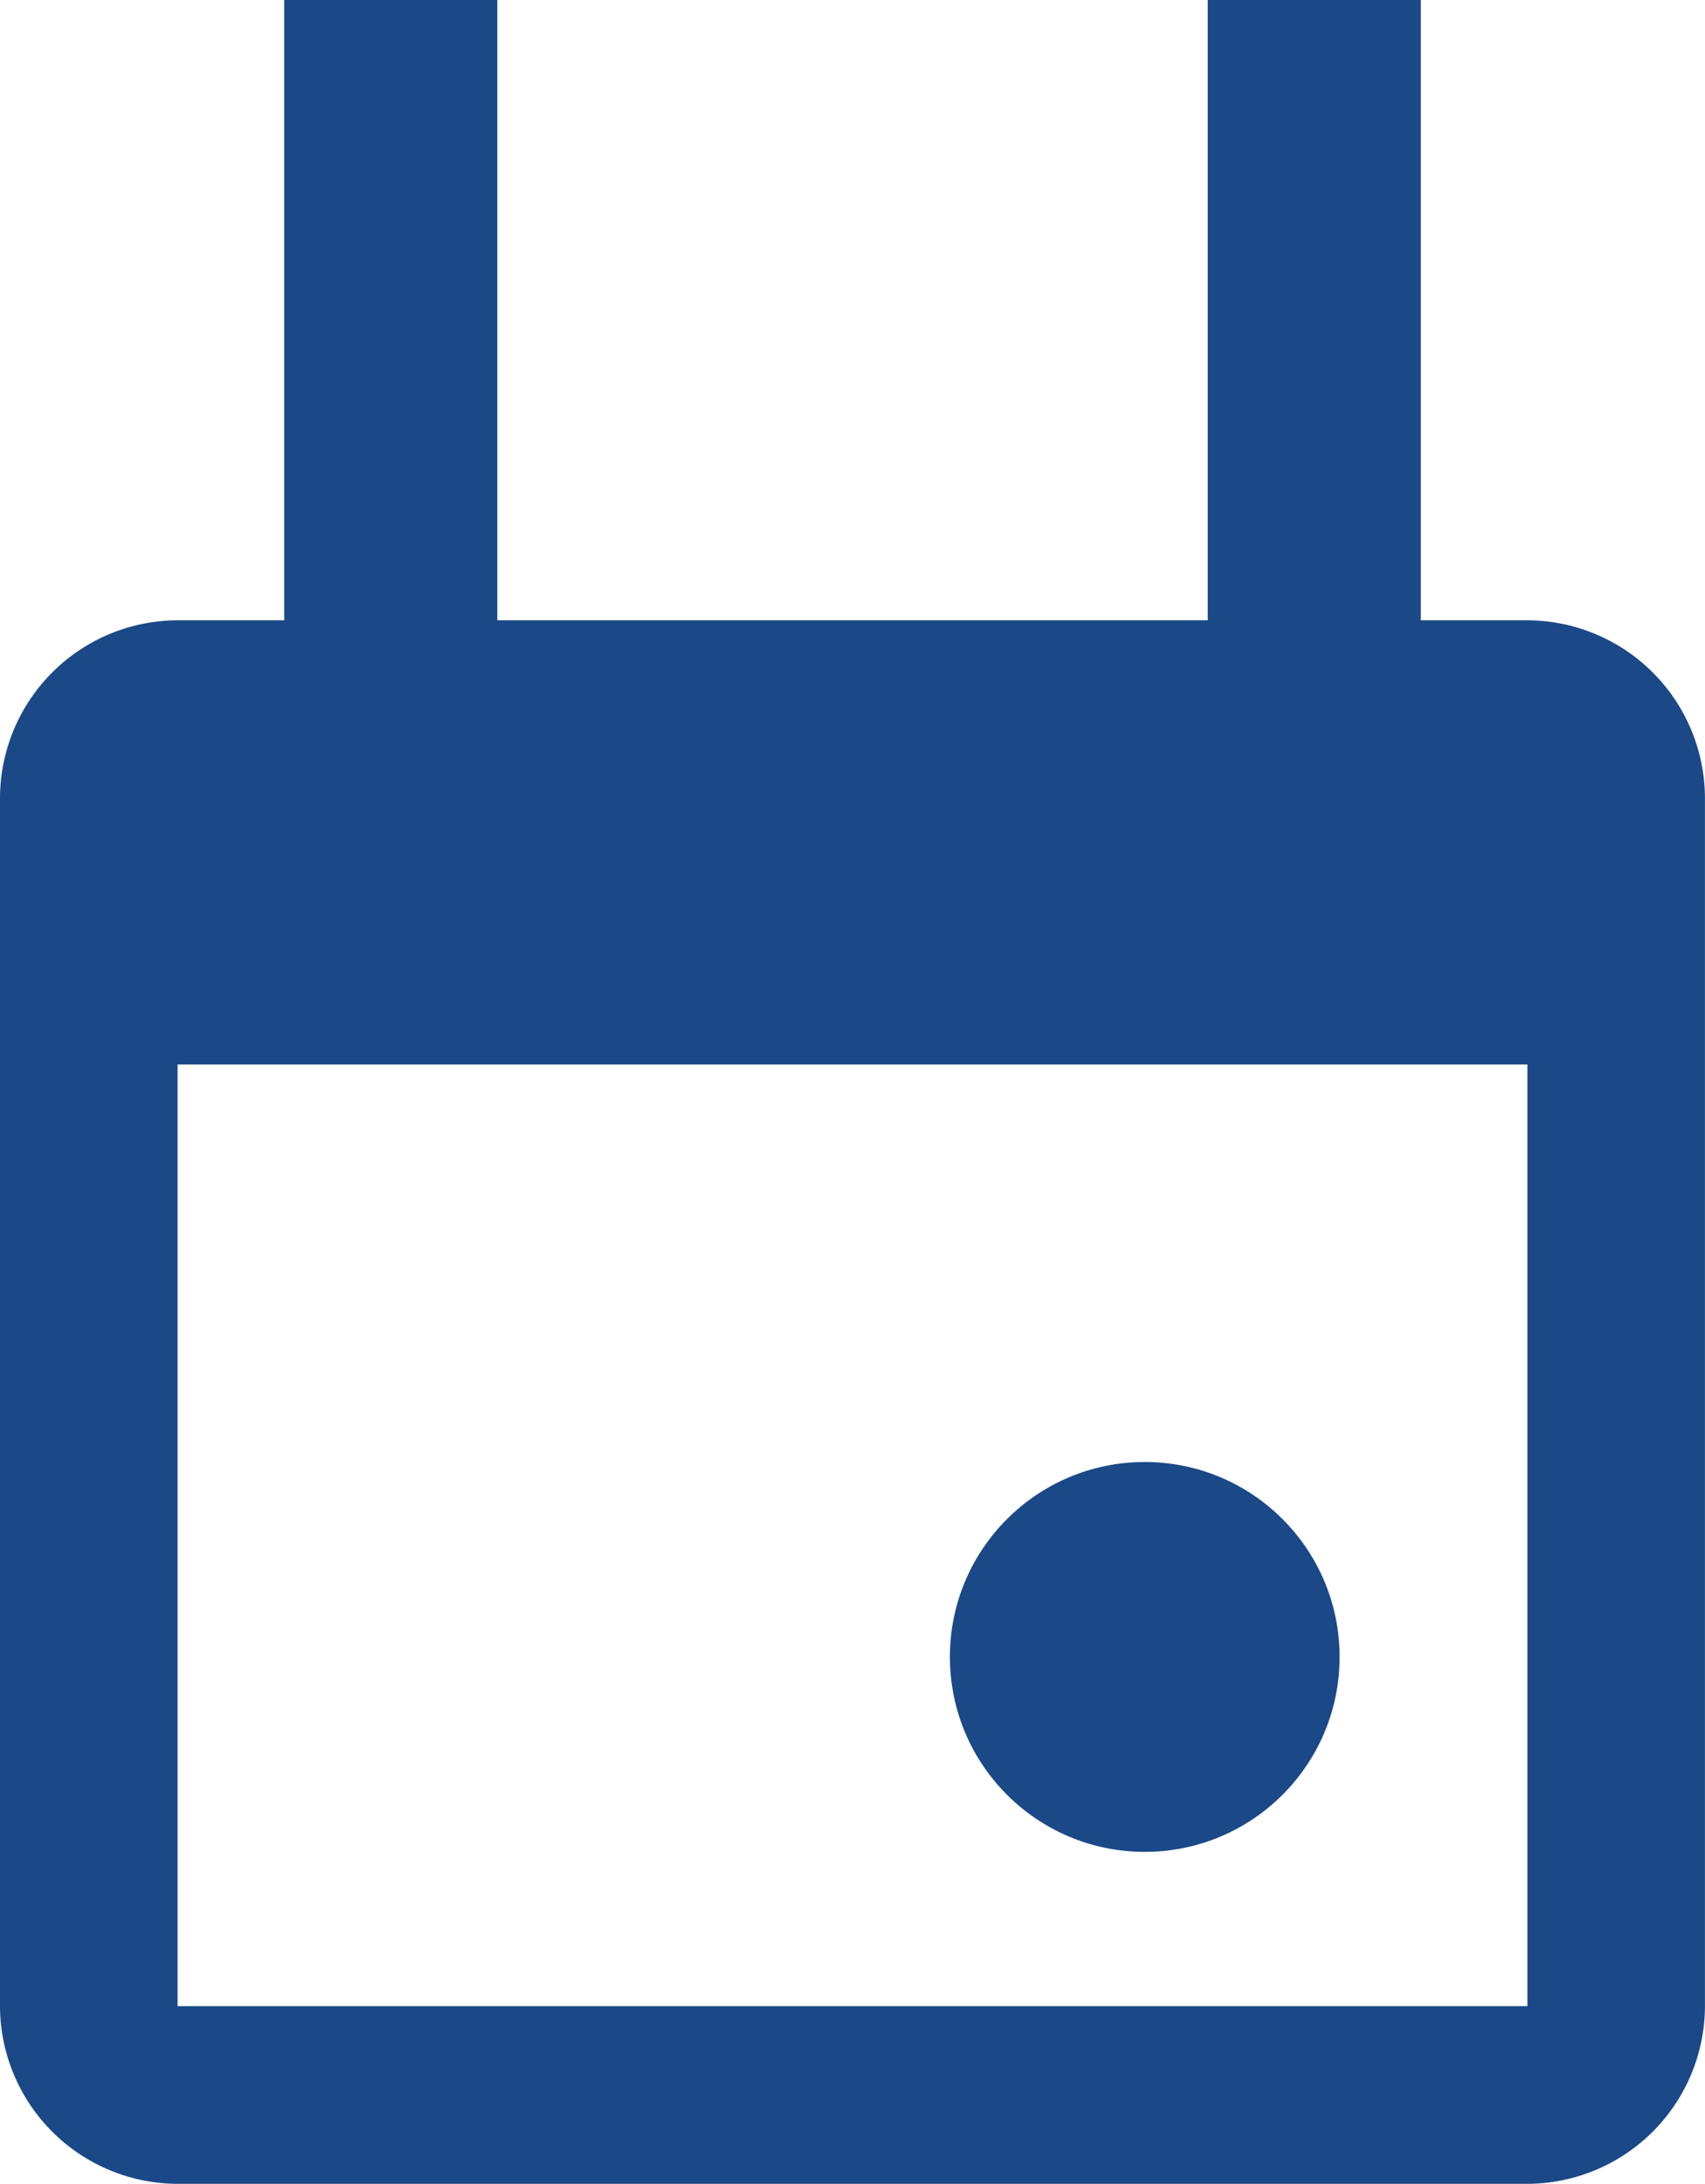 <svg xmlns="http://www.w3.org/2000/svg" width="70.002" height="89.624" viewBox="0 0 70.002 89.624">
  <g id="Group_177" data-name="Group 177" transform="translate(-395 -1472.102)">
    <path id="Icon_ionic-md-calendar" data-name="Icon ionic-md-calendar" d="M54.085-15.124V10.333H24.918V-15.124h-8.75V10.333H11.791A7.313,7.313,0,0,0,4.5,17.625V67.208A7.313,7.313,0,0,0,11.791,74.5H67.21A7.313,7.313,0,0,0,74.5,67.208V17.625a7.313,7.313,0,0,0-7.292-7.292H62.835V-15.124ZM67.21,67.208H11.791V28.563H67.21Z" transform="translate(390.5 1487.226)" fill="#1b4988"/>
    <circle id="Ellipse_1" data-name="Ellipse 1" cx="8" cy="8" r="8" transform="translate(434 1532.102)" fill="#1b4988"/>
  </g>
</svg>
